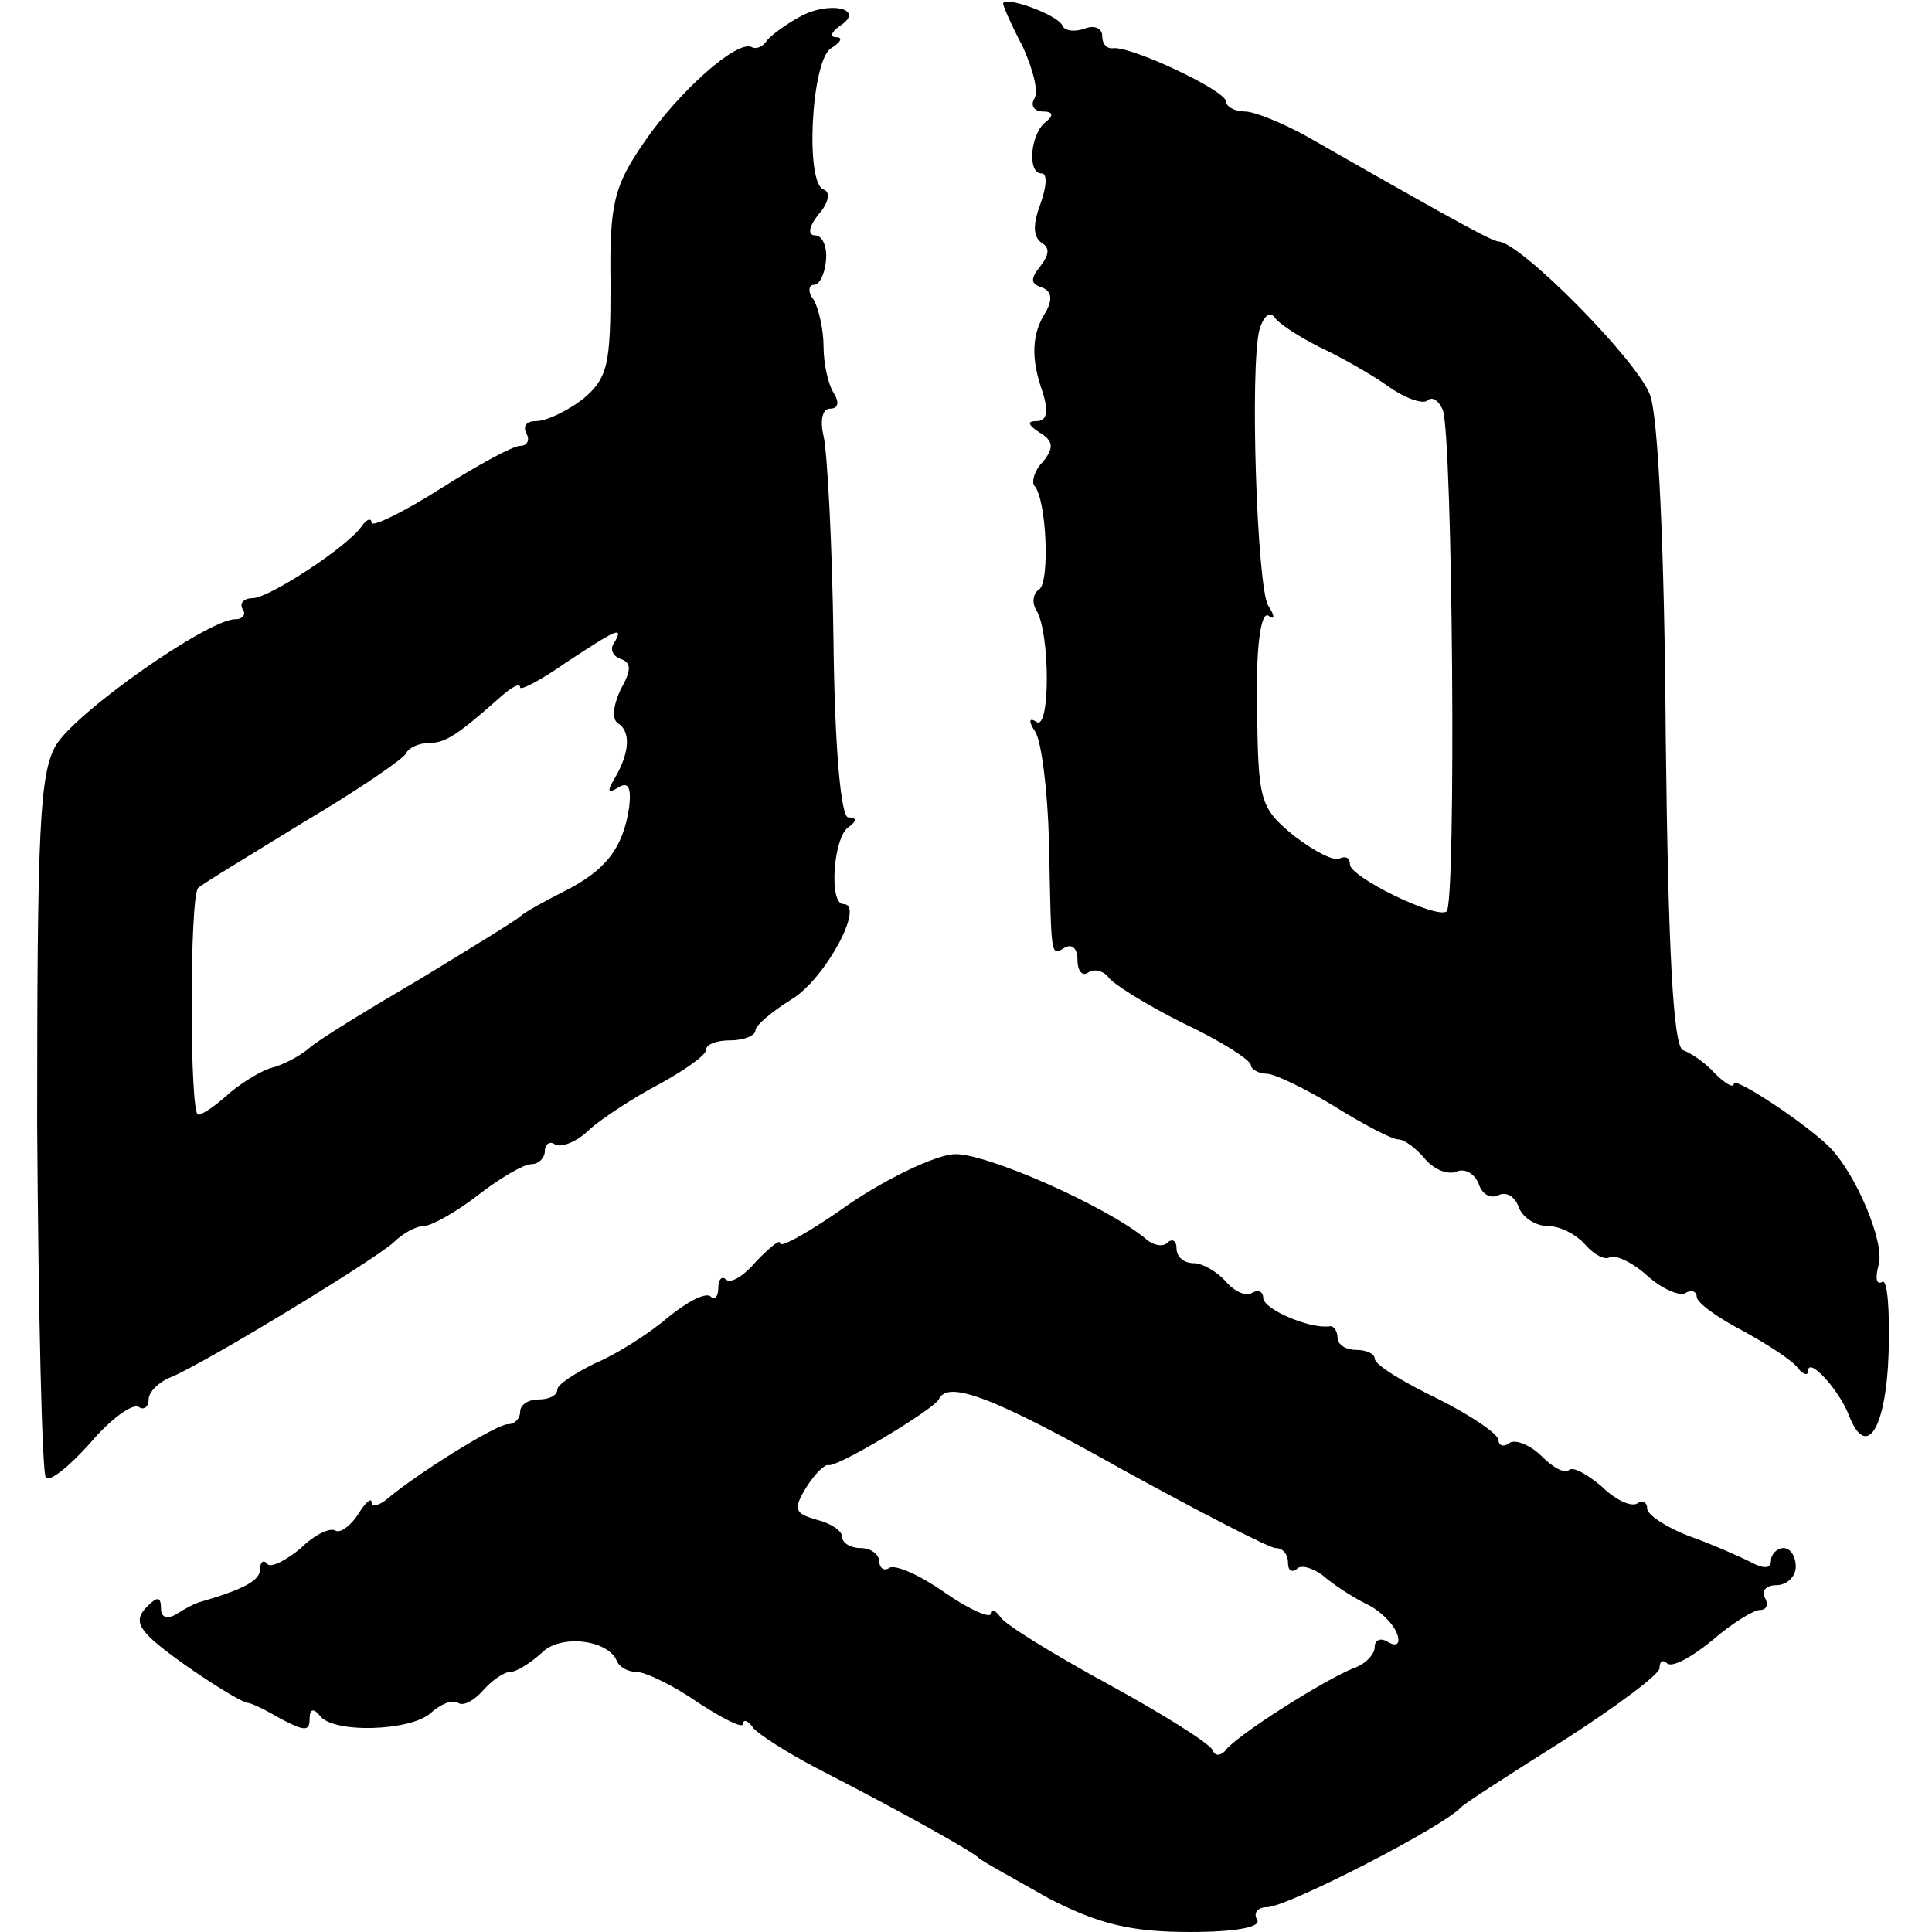 <?xml version="1.0" standalone="no"?>
<!DOCTYPE svg PUBLIC "-//W3C//DTD SVG 20010904//EN"
 "http://www.w3.org/TR/2001/REC-SVG-20010904/DTD/svg10.dtd">
<svg version="1.0" xmlns="http://www.w3.org/2000/svg"
 width="156pt" height="156pt" viewBox="0 0 156 156"
 preserveAspectRatio="xMidYMid meet">
<g transform="translate(0,156) scale(0.1,-0.1)"
fill="#000000" stroke="none">
<path d="M645 1546 c-11 -6 -23 -15 -26 -19 -3 -5 -9 -7 -12 -5 -12 6 -59 -36
-87 -77 -24 -35 -28 -49 -27 -114 0 -65 -2 -76 -22 -93 -13 -10 -30 -18 -38
-18 -8 0 -11 -4 -8 -10 3 -5 1 -10 -5 -10 -6 0 -35 -16 -65 -35 -30 -19 -55
-31 -55 -27 0 4 -4 3 -8 -3 -12 -17 -75 -58 -88 -58 -7 0 -11 -4 -8 -9 3 -4 0
-8 -6 -8 -22 0 -129 -75 -145 -102 -13 -23 -15 -67 -15 -306 1 -154 4 -282 7
-285 3 -4 19 9 36 28 16 19 34 32 39 29 4 -3 8 0 8 6 0 6 8 14 18 18 27 11
165 95 180 109 7 7 18 13 24 13 6 0 26 11 44 25 18 14 37 25 43 25 6 0 11 5
11 11 0 5 4 8 8 5 5 -3 18 2 28 12 10 9 36 26 57 37 20 11 37 23 37 27 0 5 9
8 20 8 11 0 20 4 20 8 0 4 13 15 29 25 27 16 60 77 42 77 -12 0 -8 54 4 62 7
5 7 8 0 8 -6 0 -11 56 -12 143 -1 78 -5 152 -8 165 -3 12 -1 22 5 22 7 0 8 5
3 13 -4 6 -8 23 -8 37 0 14 -4 31 -8 38 -5 6 -4 12 0 12 5 0 9 9 10 20 1 11
-3 20 -9 20 -6 0 -5 7 3 17 8 9 10 18 4 20 -15 5 -10 104 6 114 8 5 10 9 4 9
-5 0 -4 4 3 9 22 14 -9 21 -33 7z m-149 -505 c-4 -5 -1 -11 5 -13 9 -3 9 -9 0
-25 -6 -13 -7 -24 -2 -27 11 -7 9 -25 -3 -45 -6 -10 -5 -12 3 -7 8 5 11 1 9
-16 -5 -33 -19 -51 -53 -68 -16 -8 -32 -17 -35 -20 -3 -3 -39 -25 -80 -50 -41
-24 -82 -49 -90 -56 -8 -7 -22 -14 -30 -16 -8 -2 -23 -11 -34 -20 -11 -10 -22
-18 -26 -18 -7 0 -7 176 0 183 3 3 41 26 85 53 44 26 82 52 83 56 2 4 10 8 18
8 14 0 24 7 59 38 8 7 15 11 15 7 0 -3 17 6 37 20 41 27 47 30 39 16z"/>
<path d="M810 1557 c0 -2 7 -18 16 -35 8 -18 13 -36 9 -42 -3 -5 0 -10 7 -10
8 0 9 -3 3 -8 -13 -9 -16 -42 -4 -42 5 0 4 -11 -1 -25 -6 -16 -6 -26 1 -31 7
-4 6 -10 -1 -19 -8 -10 -8 -14 1 -17 8 -3 9 -9 4 -19 -12 -18 -13 -38 -3 -66
5 -16 3 -23 -5 -23 -8 0 -7 -3 2 -9 12 -7 12 -13 3 -24 -7 -7 -9 -16 -7 -19
10 -10 13 -78 4 -84 -5 -3 -6 -11 -2 -17 11 -19 11 -97 0 -90 -6 4 -7 1 -1 -8
5 -8 10 -48 11 -89 2 -95 1 -92 13 -85 6 3 10 -1 10 -10 0 -9 4 -14 9 -10 5 3
12 1 16 -4 3 -5 30 -22 60 -37 30 -14 55 -30 55 -34 0 -3 6 -7 13 -7 6 0 31
-12 54 -26 24 -15 47 -27 52 -27 5 0 14 -7 21 -15 7 -9 19 -14 26 -11 7 3 15
-2 18 -10 3 -9 10 -12 16 -9 6 3 13 -1 16 -9 3 -9 14 -16 24 -16 10 0 23 -7
30 -15 7 -8 16 -13 20 -10 4 2 18 -4 30 -15 12 -11 27 -17 31 -14 5 3 9 1 9
-3 0 -5 17 -17 38 -28 20 -11 40 -24 44 -30 4 -5 8 -6 8 -2 0 12 25 -15 33
-36 14 -36 30 -11 32 51 1 34 -1 59 -5 57 -5 -3 -6 3 -3 14 5 18 -19 75 -41
96 -21 20 -76 56 -76 50 0 -4 -7 0 -15 8 -8 9 -20 17 -26 19 -8 3 -12 81 -14
253 -1 151 -6 261 -13 277 -12 29 -104 122 -122 123 -6 1 -22 9 -155 85 -20
11 -42 20 -50 20 -8 0 -15 4 -15 8 0 9 -79 46 -92 43 -5 0 -8 4 -8 10 0 6 -6
9 -14 6 -8 -3 -16 -2 -18 2 -3 9 -48 25 -48 18z m255 -277 c17 -8 42 -22 56
-32 14 -10 29 -15 32 -11 4 3 9 -1 12 -8 8 -22 11 -400 3 -405 -9 -6 -78 28
-78 38 0 5 -3 7 -8 5 -4 -3 -20 5 -37 18 -28 23 -29 28 -30 104 -1 48 3 77 9
74 5 -4 6 -1 0 8 -9 15 -15 192 -7 223 3 10 8 15 12 10 3 -5 20 -16 36 -24z"/>
<path d="M686 588 c-31 -22 -56 -36 -56 -32 0 4 -8 -3 -19 -14 -10 -12 -21
-19 -25 -15 -3 3 -6 0 -6 -7 0 -7 -3 -10 -6 -7 -4 4 -19 -4 -35 -17 -15 -13
-42 -30 -59 -37 -16 -8 -30 -17 -30 -21 0 -5 -7 -8 -15 -8 -8 0 -15 -4 -15
-10 0 -5 -4 -10 -10 -10 -9 0 -72 -39 -97 -60 -7 -6 -13 -7 -13 -3 0 4 -5 0
-11 -10 -6 -9 -14 -15 -18 -13 -4 3 -17 -3 -28 -14 -12 -10 -24 -16 -27 -13
-3 4 -6 2 -6 -4 0 -9 -12 -16 -50 -27 -3 -1 -11 -5 -17 -9 -8 -5 -13 -3 -13 4
0 10 -3 10 -11 2 -9 -9 -8 -15 2 -25 15 -15 71 -52 79 -53 3 0 15 -6 27 -13
19 -10 23 -10 23 0 0 8 3 9 8 3 10 -15 74 -13 90 2 8 7 17 11 22 8 4 -3 13 2
20 10 7 8 17 15 22 15 5 0 16 7 25 15 15 16 54 11 61 -6 2 -5 9 -9 16 -9 7 0
30 -11 50 -25 20 -13 36 -21 36 -17 0 4 4 3 8 -3 4 -5 27 -20 52 -33 72 -37
125 -67 130 -72 3 -3 29 -17 57 -33 41 -21 67 -27 114 -27 37 0 58 4 54 10 -3
5 0 10 8 10 16 0 143 65 157 81 3 3 40 27 83 54 42 27 77 53 77 58 0 6 3 7 6
4 4 -4 20 5 36 18 16 14 34 25 39 25 6 0 7 5 4 10 -3 5 1 10 9 10 9 0 16 7 16
15 0 8 -4 15 -10 15 -5 0 -10 -5 -10 -10 0 -7 -6 -7 -17 -1 -10 5 -33 15 -50
21 -18 7 -33 17 -33 22 0 5 -4 7 -8 4 -5 -3 -18 3 -29 14 -12 10 -23 16 -26
13 -4 -3 -13 2 -22 11 -9 9 -21 14 -26 11 -5 -4 -9 -2 -9 2 0 5 -22 20 -50 34
-27 13 -50 27 -50 32 0 4 -7 7 -15 7 -8 0 -15 4 -15 10 0 5 -3 10 -7 9 -16 -2
-53 14 -53 23 0 5 -4 7 -9 4 -5 -3 -14 1 -21 9 -7 8 -19 15 -26 15 -8 0 -14 5
-14 12 0 6 -3 8 -7 5 -3 -4 -11 -3 -17 2 -32 27 -132 71 -156 69 -15 -1 -53
-19 -84 -40z m221 -215 c62 -34 118 -63 123 -63 6 0 10 -5 10 -12 0 -6 3 -8 7
-5 3 4 13 1 21 -5 8 -7 23 -17 35 -23 11 -5 22 -16 25 -24 3 -8 0 -11 -7 -7
-6 4 -11 2 -11 -4 0 -6 -8 -14 -17 -17 -23 -9 -96 -55 -104 -67 -4 -4 -8 -4
-10 1 -2 5 -40 29 -84 53 -44 24 -83 48 -87 54 -4 6 -8 7 -8 3 0 -4 -17 3 -37
17 -20 14 -40 23 -45 20 -4 -3 -8 0 -8 5 0 6 -7 11 -15 11 -8 0 -15 4 -15 9 0
5 -9 11 -21 14 -17 5 -19 8 -8 26 7 11 15 19 18 18 7 -2 85 45 89 53 7 16 44
2 149 -57z"/>
</g>
</svg>
